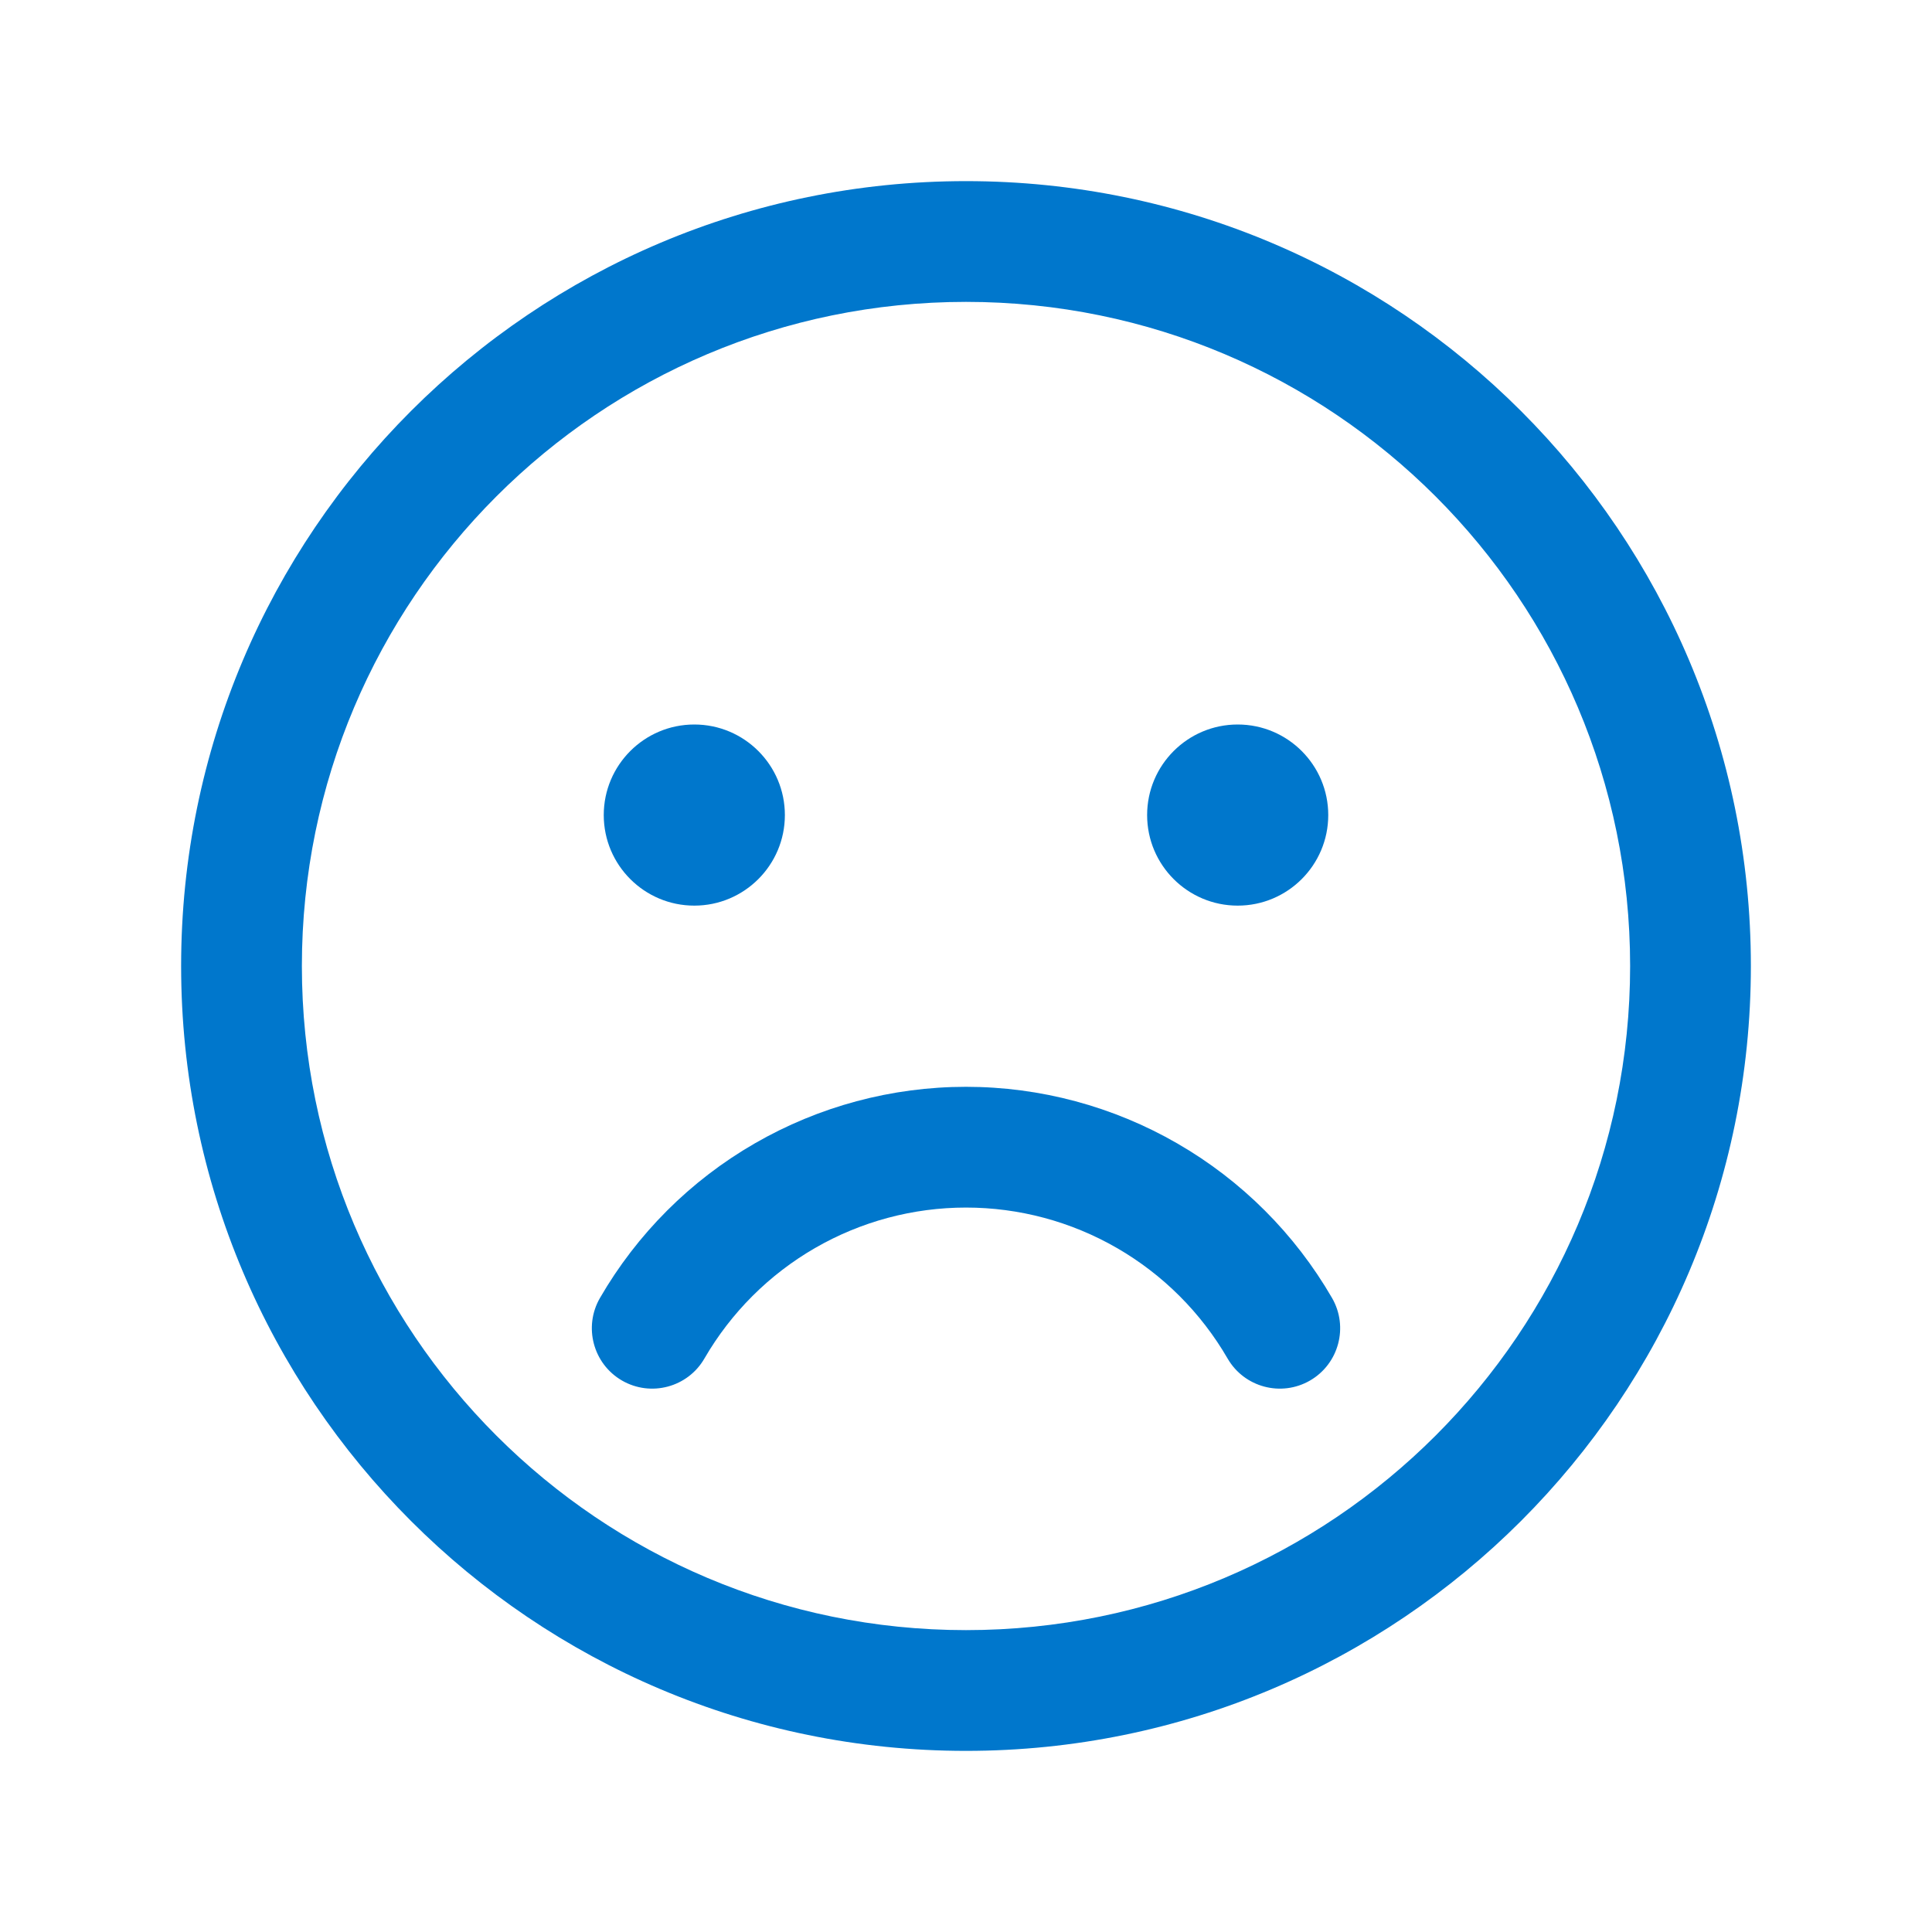 <svg width="32" height="32" viewBox="0 0 32 32" fill="none" xmlns="http://www.w3.org/2000/svg">
<path fill-rule="evenodd" clip-rule="evenodd" d="M16 5C9.925 5 5 9.925 5 16C5 22.075 9.925 27 16 27C22.075 27 27 22.075 27 16C27 9.925 22.075 5 16 5ZM3 16C3 8.82 8.82 3 16 3C23.18 3 29 8.82 29 16C29 23.18 23.18 29 16 29C8.82 29 3 23.18 3 16Z" fill="#0077CC" />
<path fill-rule="evenodd" clip-rule="evenodd" d="M12.5 18.939C13.564 18.325 14.771 18.001 16 18.001C17.229 18.001 18.436 18.325 19.5 18.939C20.564 19.553 21.448 20.436 22.063 21.499C22.339 21.977 22.176 22.589 21.698 22.866C21.22 23.142 20.608 22.979 20.332 22.5C19.892 21.741 19.261 21.11 18.5 20.671C17.74 20.232 16.878 20.001 16 20.001C15.122 20.001 14.26 20.232 13.5 20.671C12.739 21.11 12.108 21.741 11.668 22.5C11.392 22.979 10.78 23.142 10.302 22.866C9.824 22.589 9.661 21.977 9.937 21.499C10.552 20.436 11.436 19.552 12.5 18.939Z" fill="#0077CC" />
<path d="M11.5 15C12.328 15 13 14.328 13 13.5C13 12.672 12.328 12 11.5 12C10.672 12 10 12.672 10 13.5C10 14.328 10.672 15 11.5 15Z" fill="#0077CC" />
<path d="M20.5 15C21.328 15 22 14.328 22 13.5C22 12.672 21.328 12 20.5 12C19.672 12 19 12.672 19 13.5C19 14.328 19.672 15 20.5 15Z" fill="#0077CC" />
</svg>
